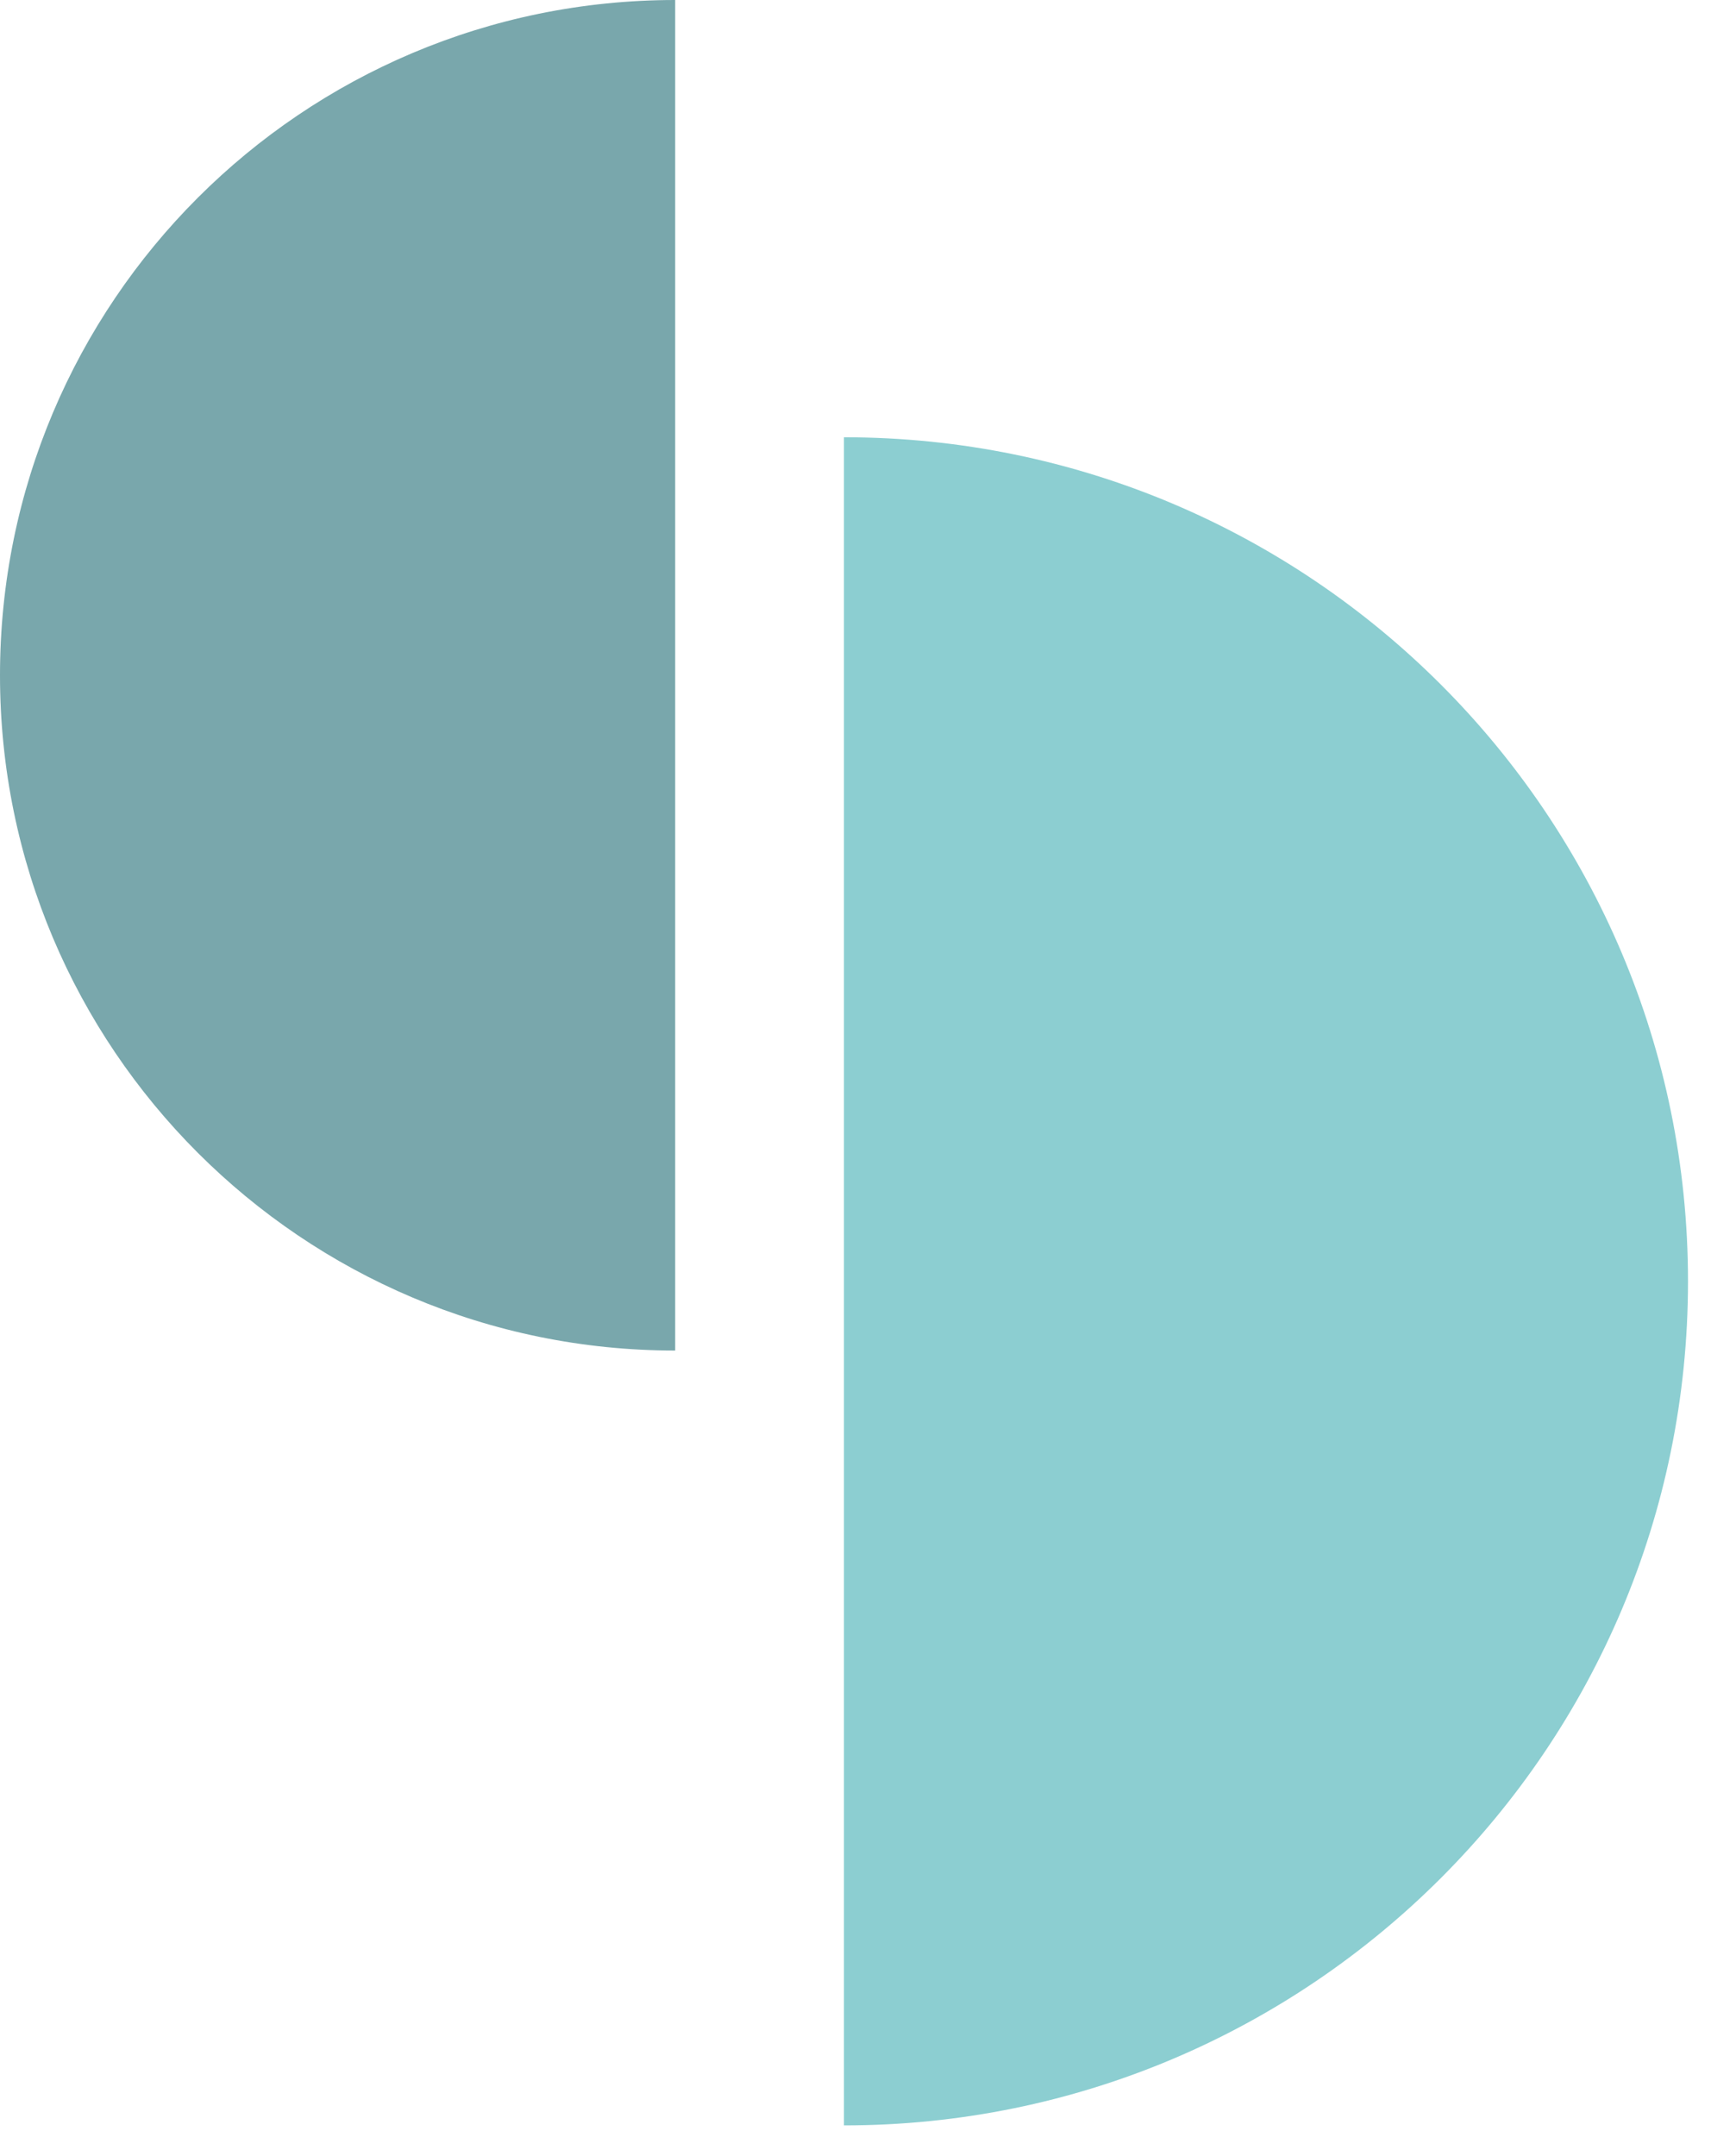 <svg width="50" height="63" viewBox="0 0 50 63" fill="none" xmlns="http://www.w3.org/2000/svg">
<path d="M49.328 37.441C49.328 51.063 38.285 62.106 24.663 62.106L24.663 12.777C38.285 12.777 49.328 23.82 49.328 37.442L49.328 37.441Z" fill="#8CCED1"/>
<path d="M-1.35338e-05 19.732C-1.44865e-05 8.834 8.834 9.52671e-07 19.731 0L19.731 39.464C8.834 39.464 -1.25811e-05 30.63 -1.35338e-05 19.732Z" fill="#79A7AC"/>
</svg>
